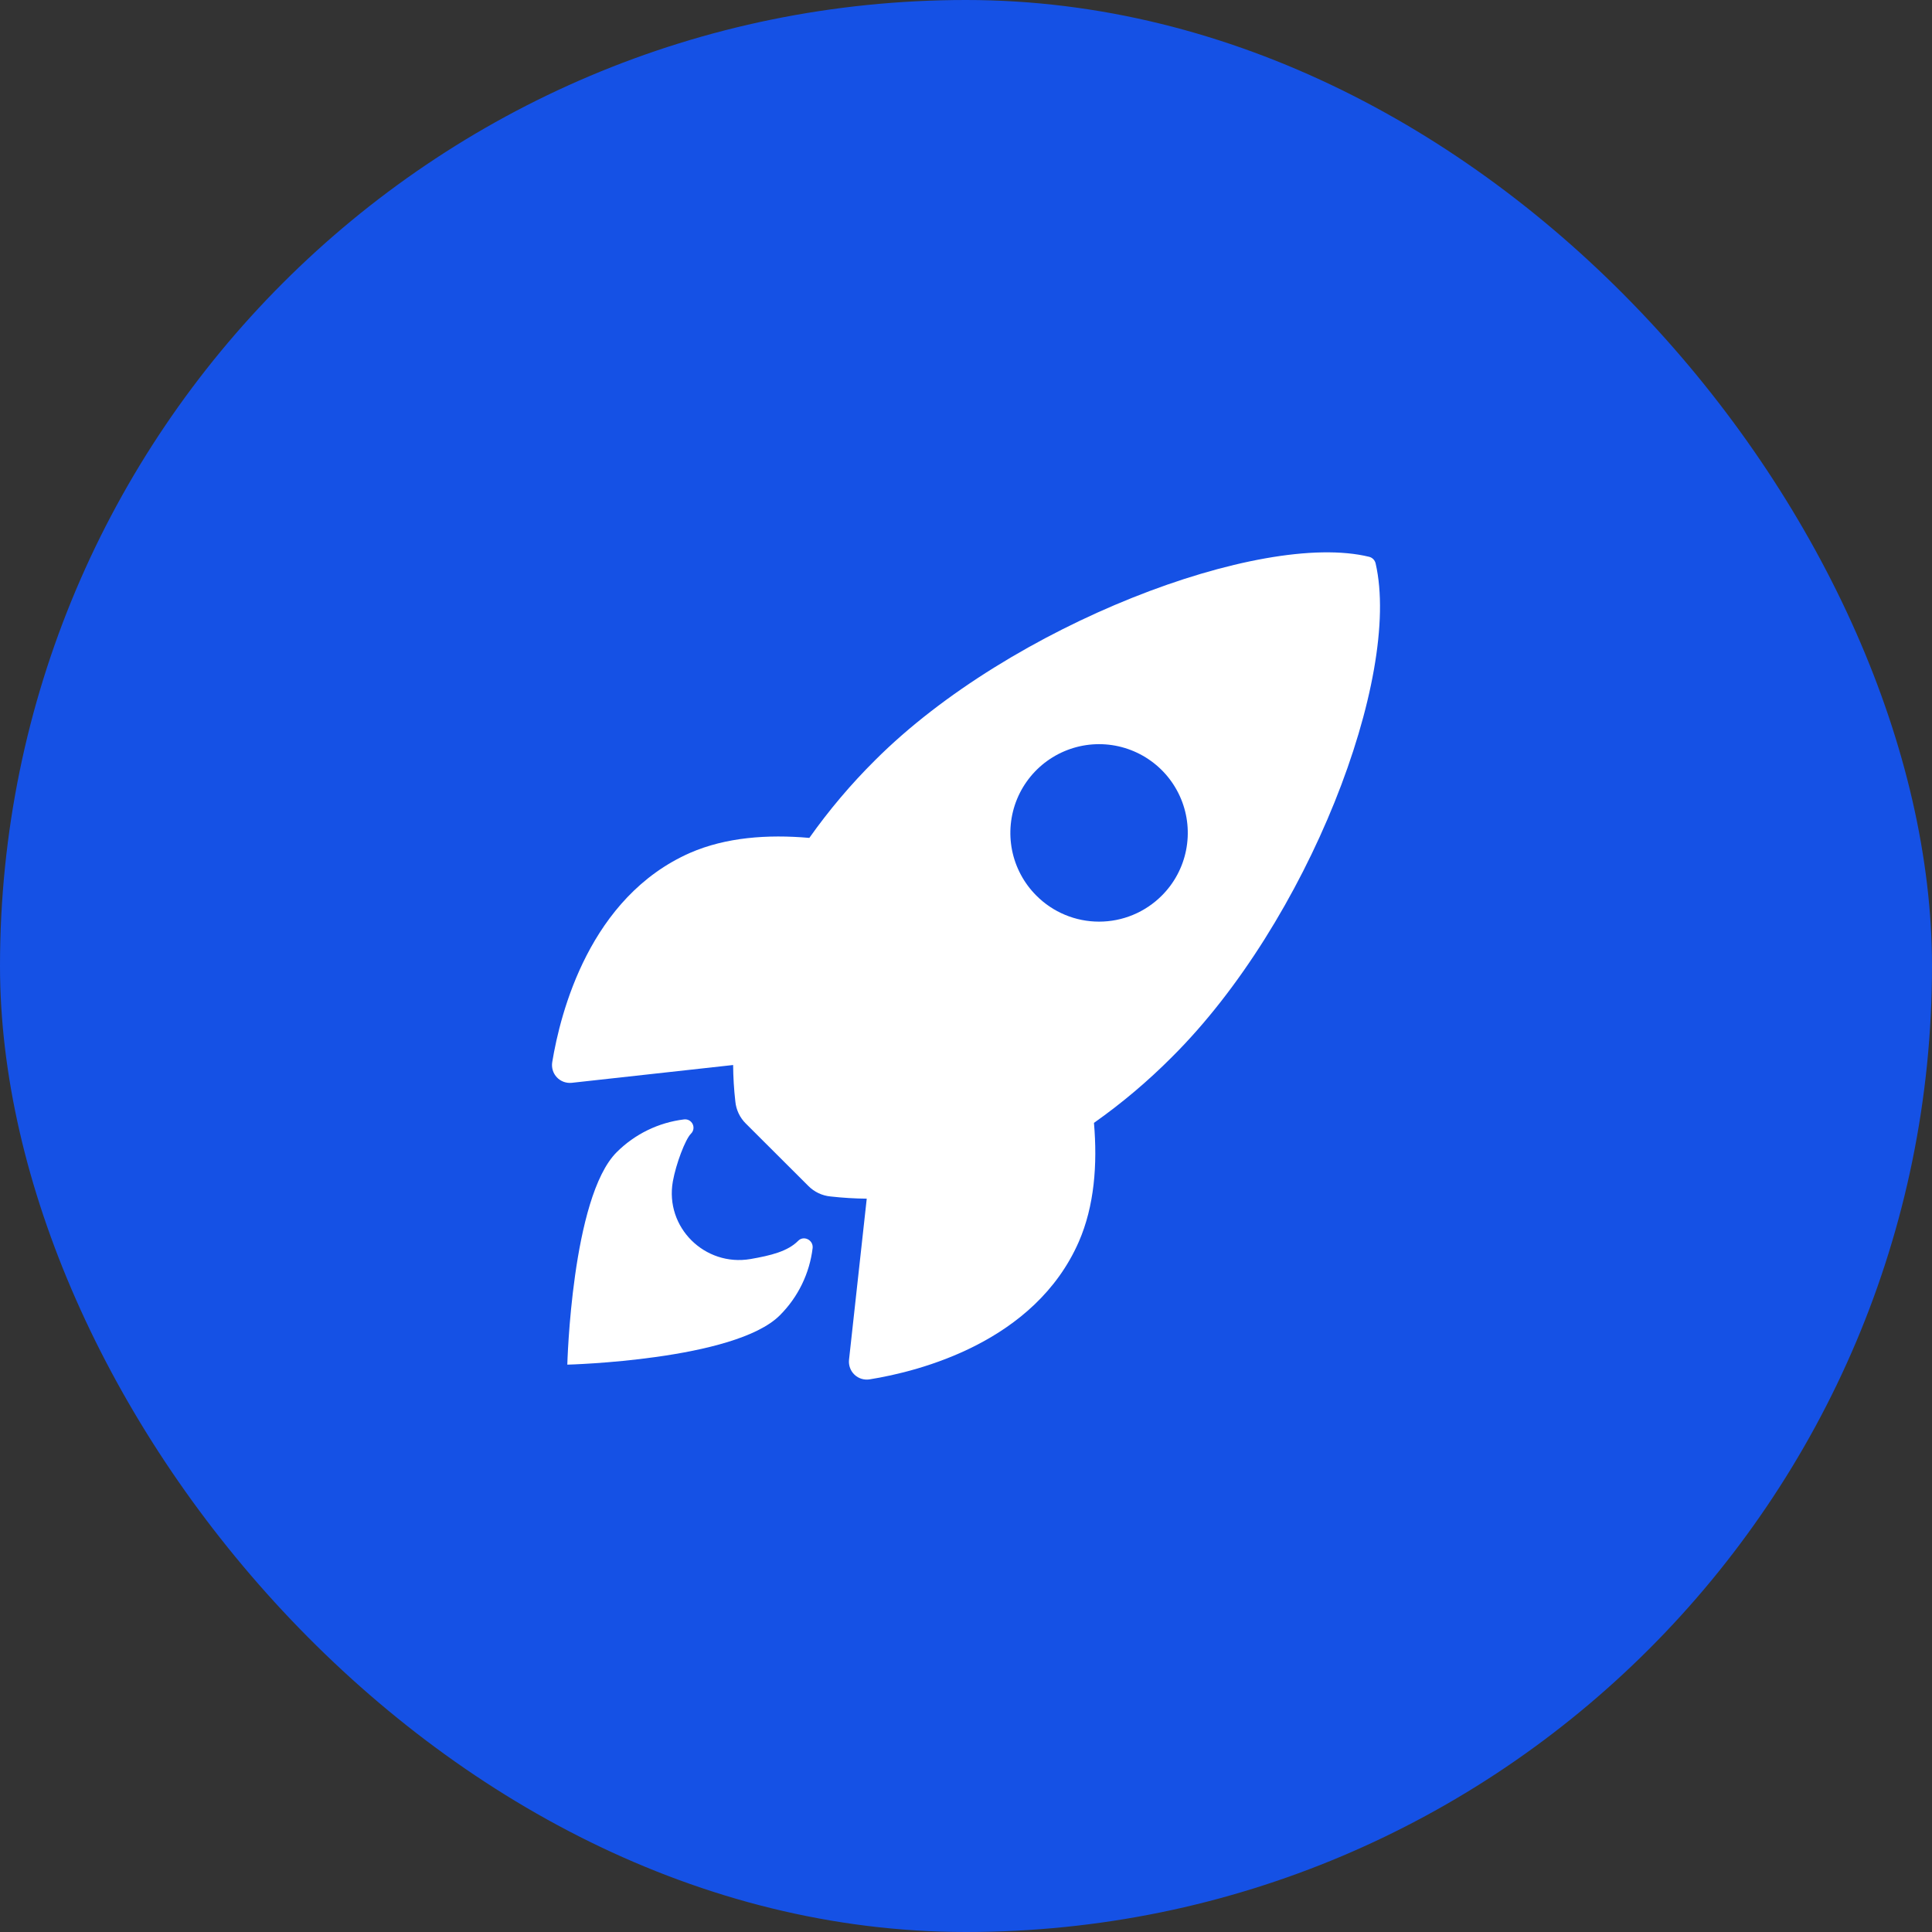 <svg width="56" height="56" viewBox="0 0 56 56" fill="none" xmlns="http://www.w3.org/2000/svg">
<rect x="0" y="0" width="56" height="56" fill="#333333" stroke="none"/>
<rect width="56" height="56" rx="28" fill="#1551E5"/>
<path d="M39.874 16.335C39.864 16.288 39.841 16.244 39.807 16.209C39.773 16.175 39.731 16.15 39.684 16.139C36.546 15.372 29.296 18.106 25.368 22.032C24.667 22.727 24.029 23.482 23.459 24.287C22.248 24.18 21.037 24.27 20.004 24.72C17.092 26.002 16.244 29.347 16.007 30.786C15.994 30.864 15.999 30.945 16.022 31.022C16.045 31.098 16.086 31.168 16.14 31.226C16.195 31.285 16.263 31.329 16.338 31.357C16.413 31.384 16.493 31.394 16.573 31.386L21.25 30.87C21.253 31.223 21.274 31.575 21.314 31.925C21.337 32.169 21.445 32.396 21.619 32.568L23.43 34.375C23.602 34.549 23.83 34.657 24.073 34.68C24.422 34.719 24.772 34.741 25.123 34.744L24.609 39.416C24.601 39.495 24.611 39.575 24.639 39.65C24.666 39.725 24.711 39.793 24.769 39.847C24.827 39.902 24.897 39.943 24.974 39.966C25.05 39.989 25.131 39.994 25.209 39.981C26.646 39.751 29.997 38.902 31.271 35.99C31.721 34.957 31.813 33.752 31.709 32.547C32.517 31.977 33.274 31.338 33.971 30.637C37.911 26.717 40.629 19.629 39.874 16.335ZM30.04 25.96C29.68 25.601 29.435 25.143 29.335 24.644C29.236 24.145 29.287 23.628 29.481 23.158C29.676 22.688 30.006 22.286 30.428 22.004C30.851 21.721 31.349 21.57 31.857 21.57C32.366 21.57 32.863 21.721 33.286 22.004C33.709 22.286 34.038 22.688 34.233 23.158C34.428 23.628 34.478 24.145 34.379 24.644C34.28 25.143 34.035 25.601 33.675 25.96C33.436 26.199 33.153 26.389 32.841 26.518C32.529 26.648 32.195 26.714 31.857 26.714C31.52 26.714 31.185 26.648 30.873 26.518C30.561 26.389 30.278 26.199 30.04 25.96Z" fill="white"/>
<path d="M23.133 35.968C22.829 36.273 22.34 36.392 21.753 36.494C20.432 36.719 19.266 35.578 19.503 34.243C19.594 33.737 19.862 33.027 20.028 32.86C20.065 32.825 20.089 32.778 20.098 32.728C20.106 32.678 20.099 32.626 20.076 32.58C20.054 32.535 20.017 32.497 19.973 32.473C19.927 32.449 19.876 32.44 19.825 32.447C19.087 32.537 18.4 32.872 17.874 33.398C16.568 34.705 16.444 39.555 16.444 39.555C16.444 39.555 21.298 39.432 22.604 38.125C23.131 37.599 23.467 36.911 23.555 36.172C23.576 35.939 23.293 35.801 23.133 35.968Z" fill="white"/>
</svg>
